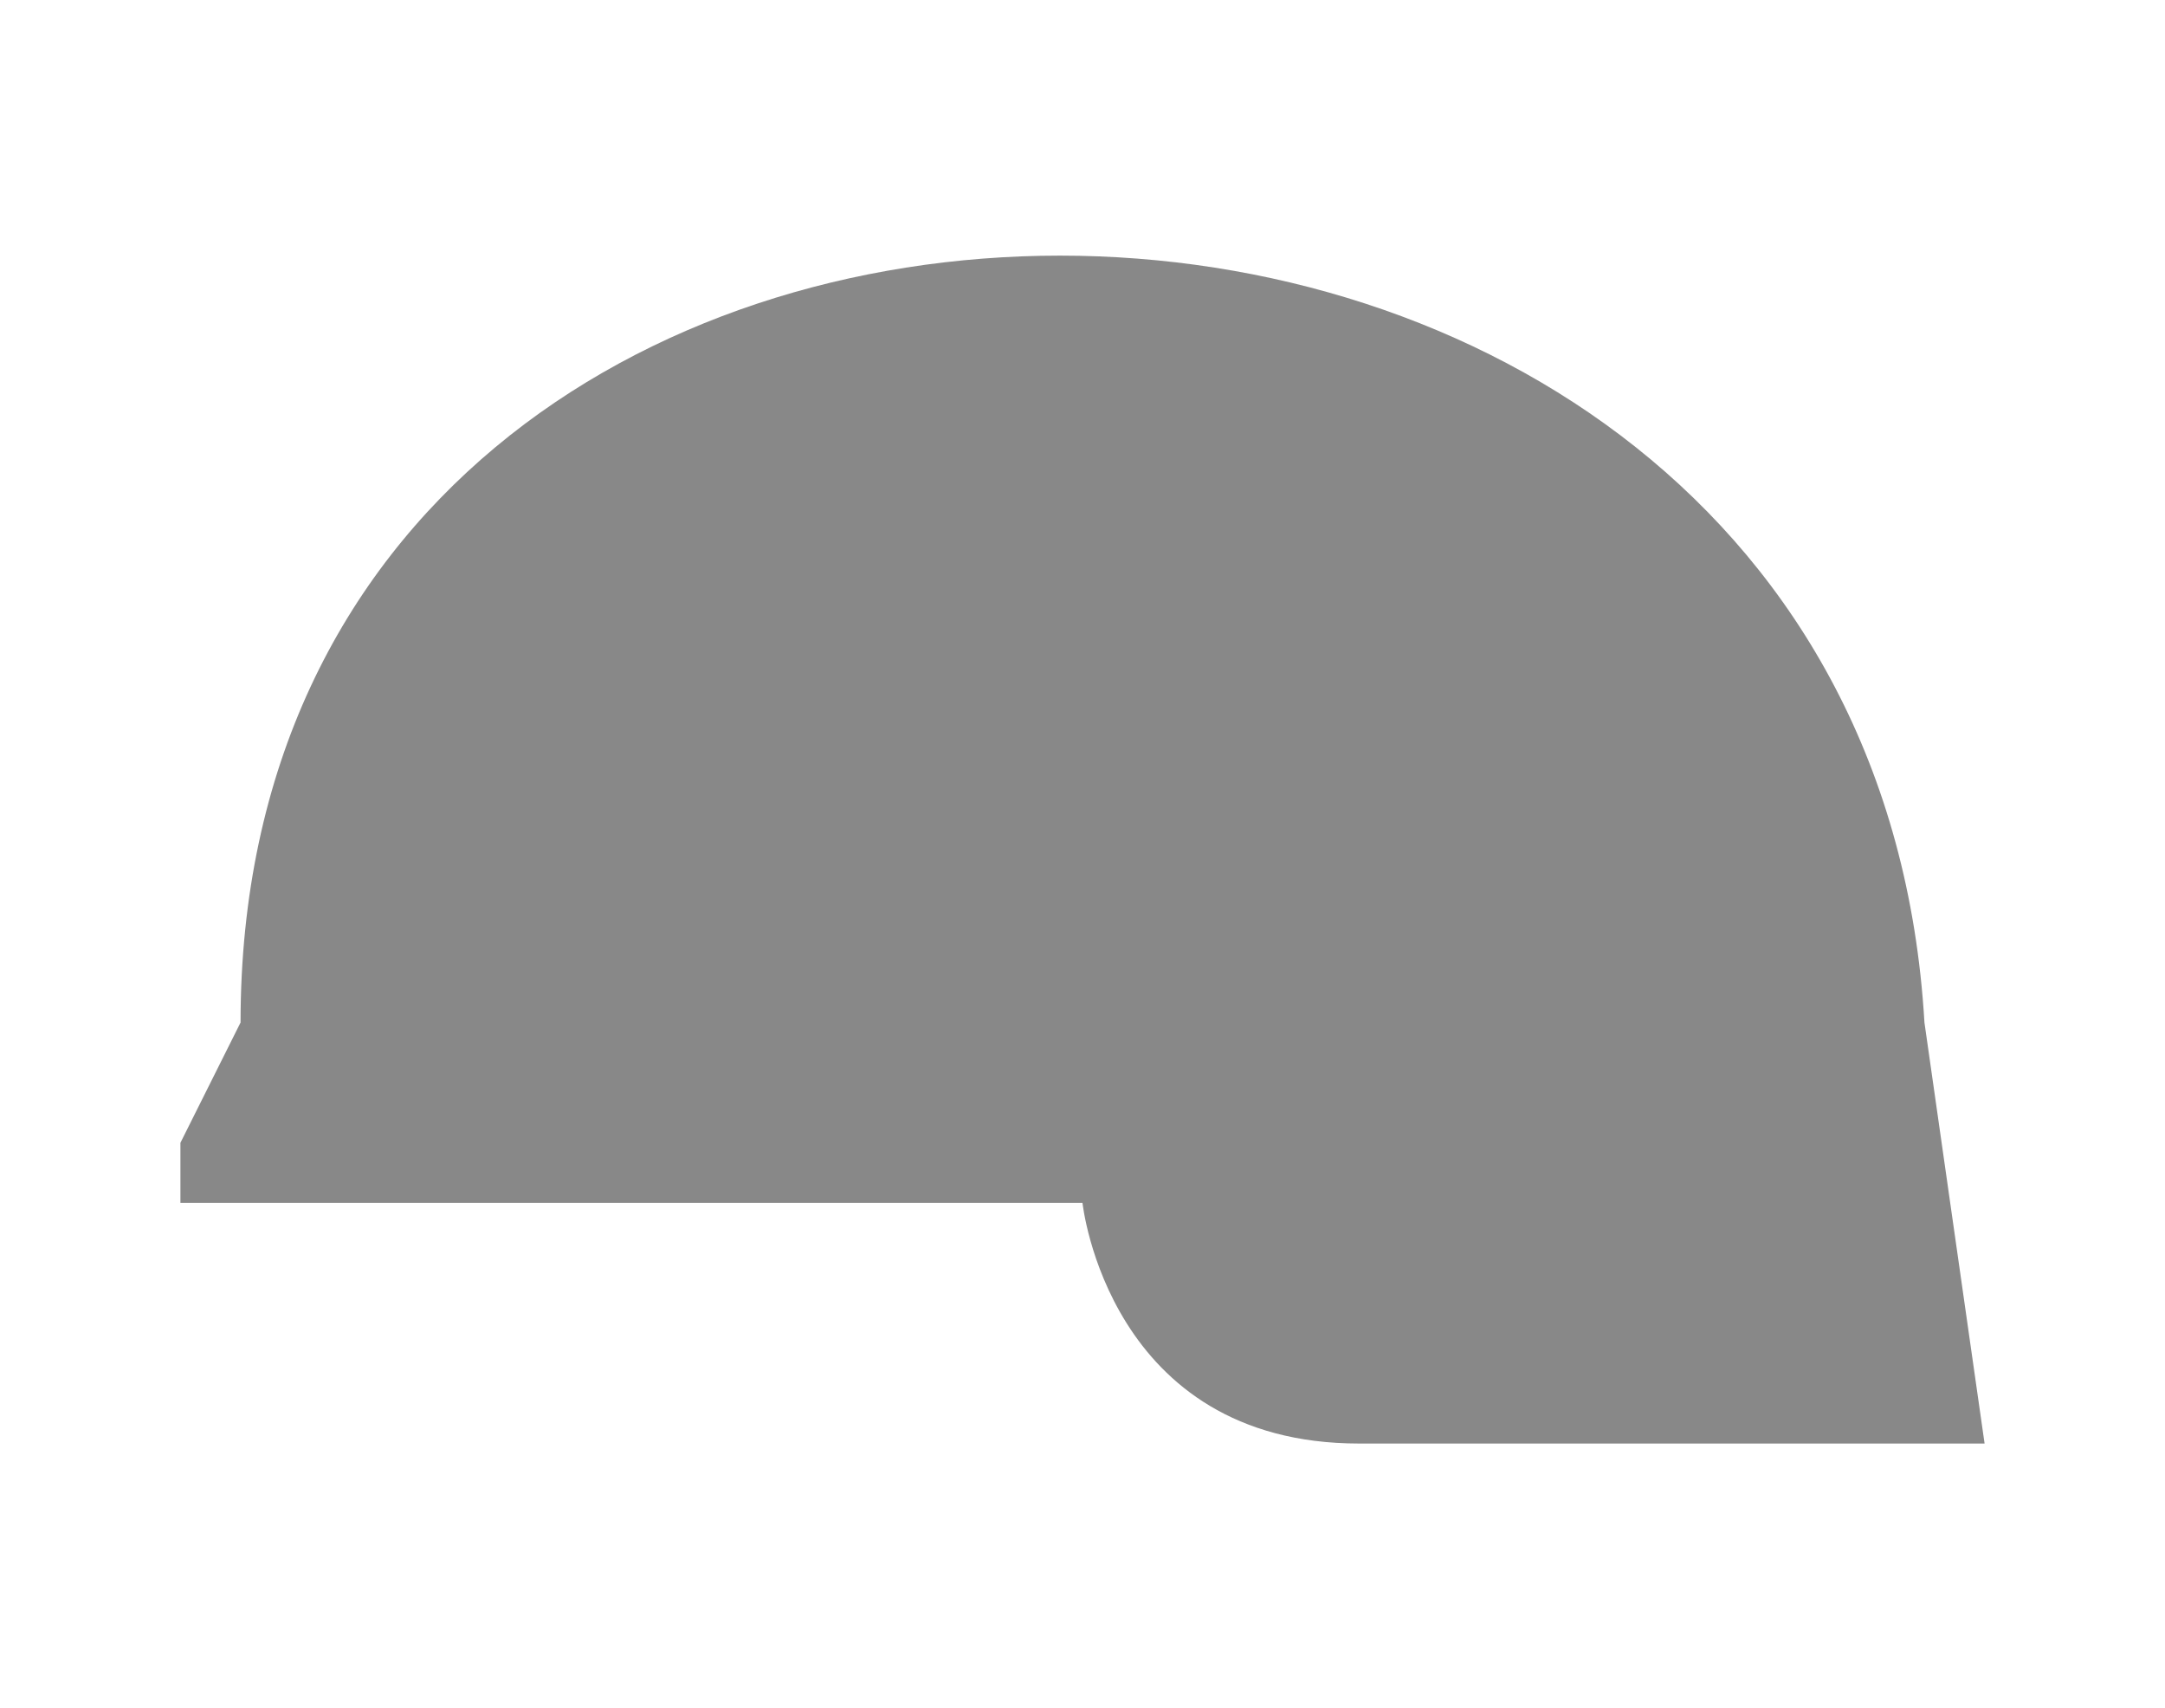 <svg width="180" height="142" viewBox="0 0 180 142" version="1.1" id="svg1" xmlns="http://www.w3.org/2000/svg">
  <path style="fill:#888;" d="M20 85c0-85 135-85 140 0l5 35h-52c-20.876 0-23-20-23-20H15v-5z" id="path1"/>
</svg>
